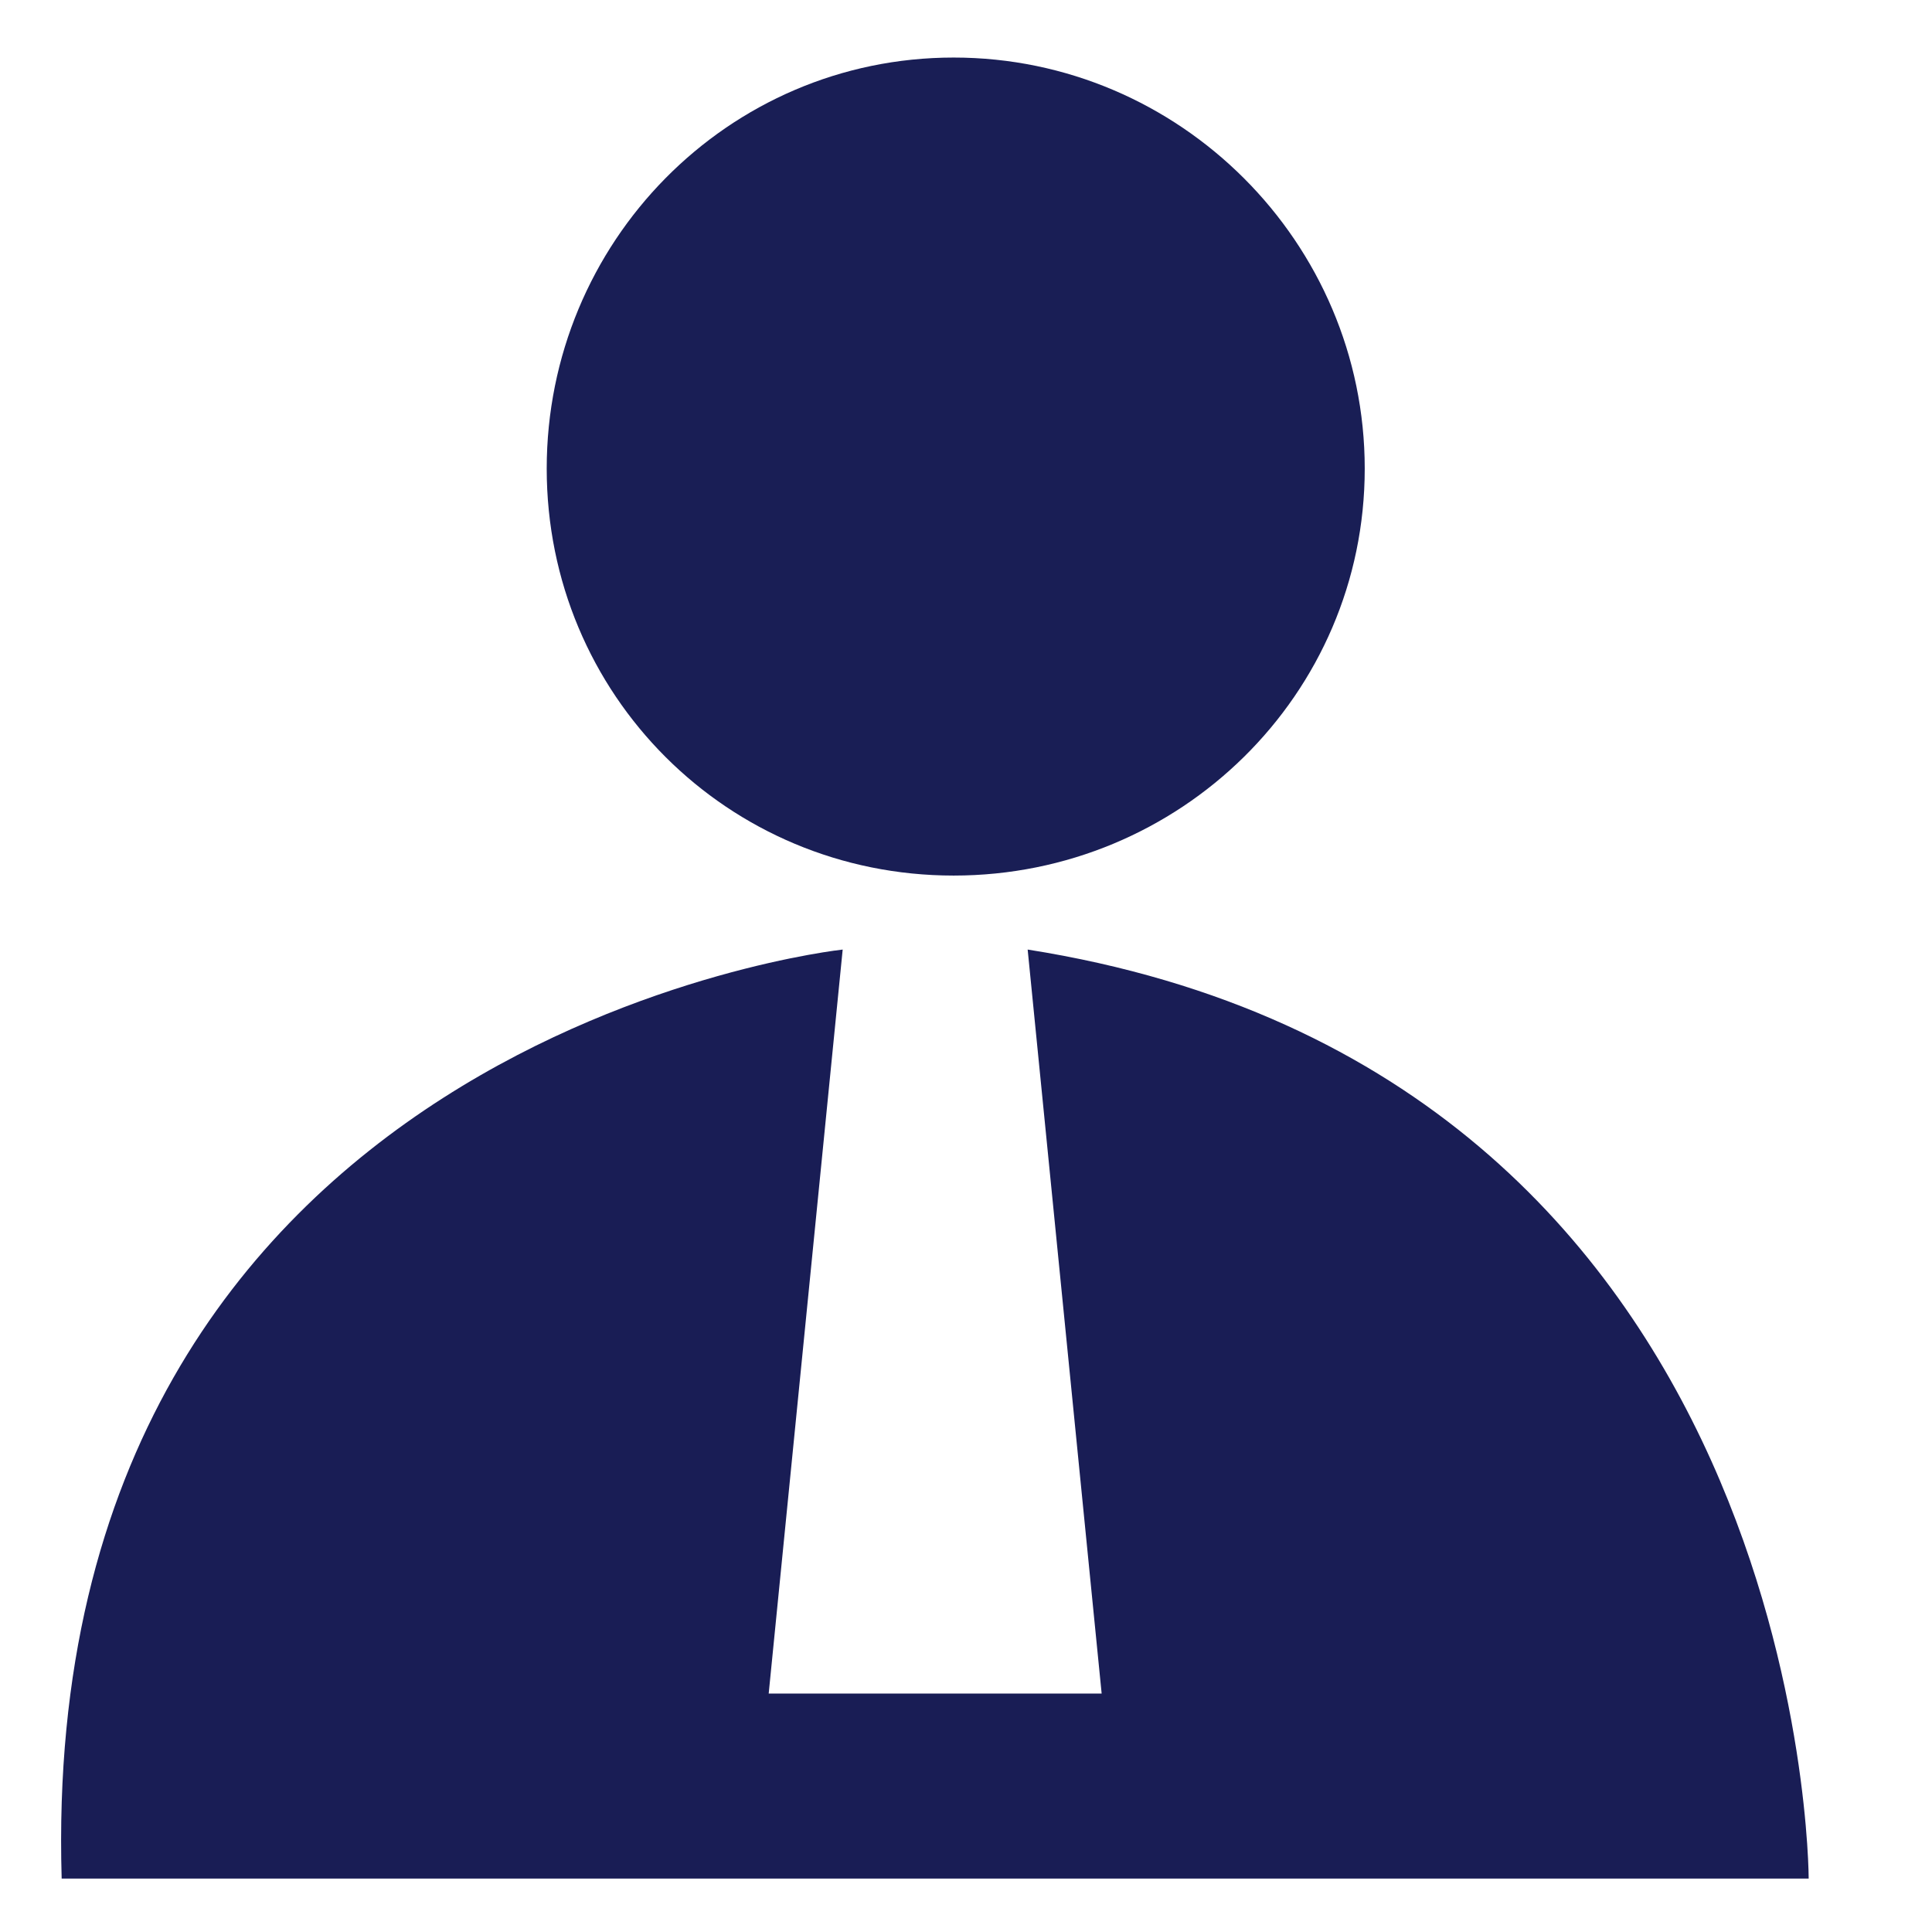 <svg height="47" viewBox="0 0 47 47" width="47" xmlns="http://www.w3.org/2000/svg"><path d="m13.3 11.4c0 5.5 4.4 9.9 9.9 9.9s10-4.4 10-9.9-4.5-10-10-10-9.9 4.5-9.9 10z" fill="#191e55" fill-rule="evenodd"/><path d="m1.5 45.7h42.5s0-19.6-19-22.6l1.8 18.1h-8.1l1.8-18.1s-19.6 2.1-19 22.6z" fill="#191d55"/></svg>